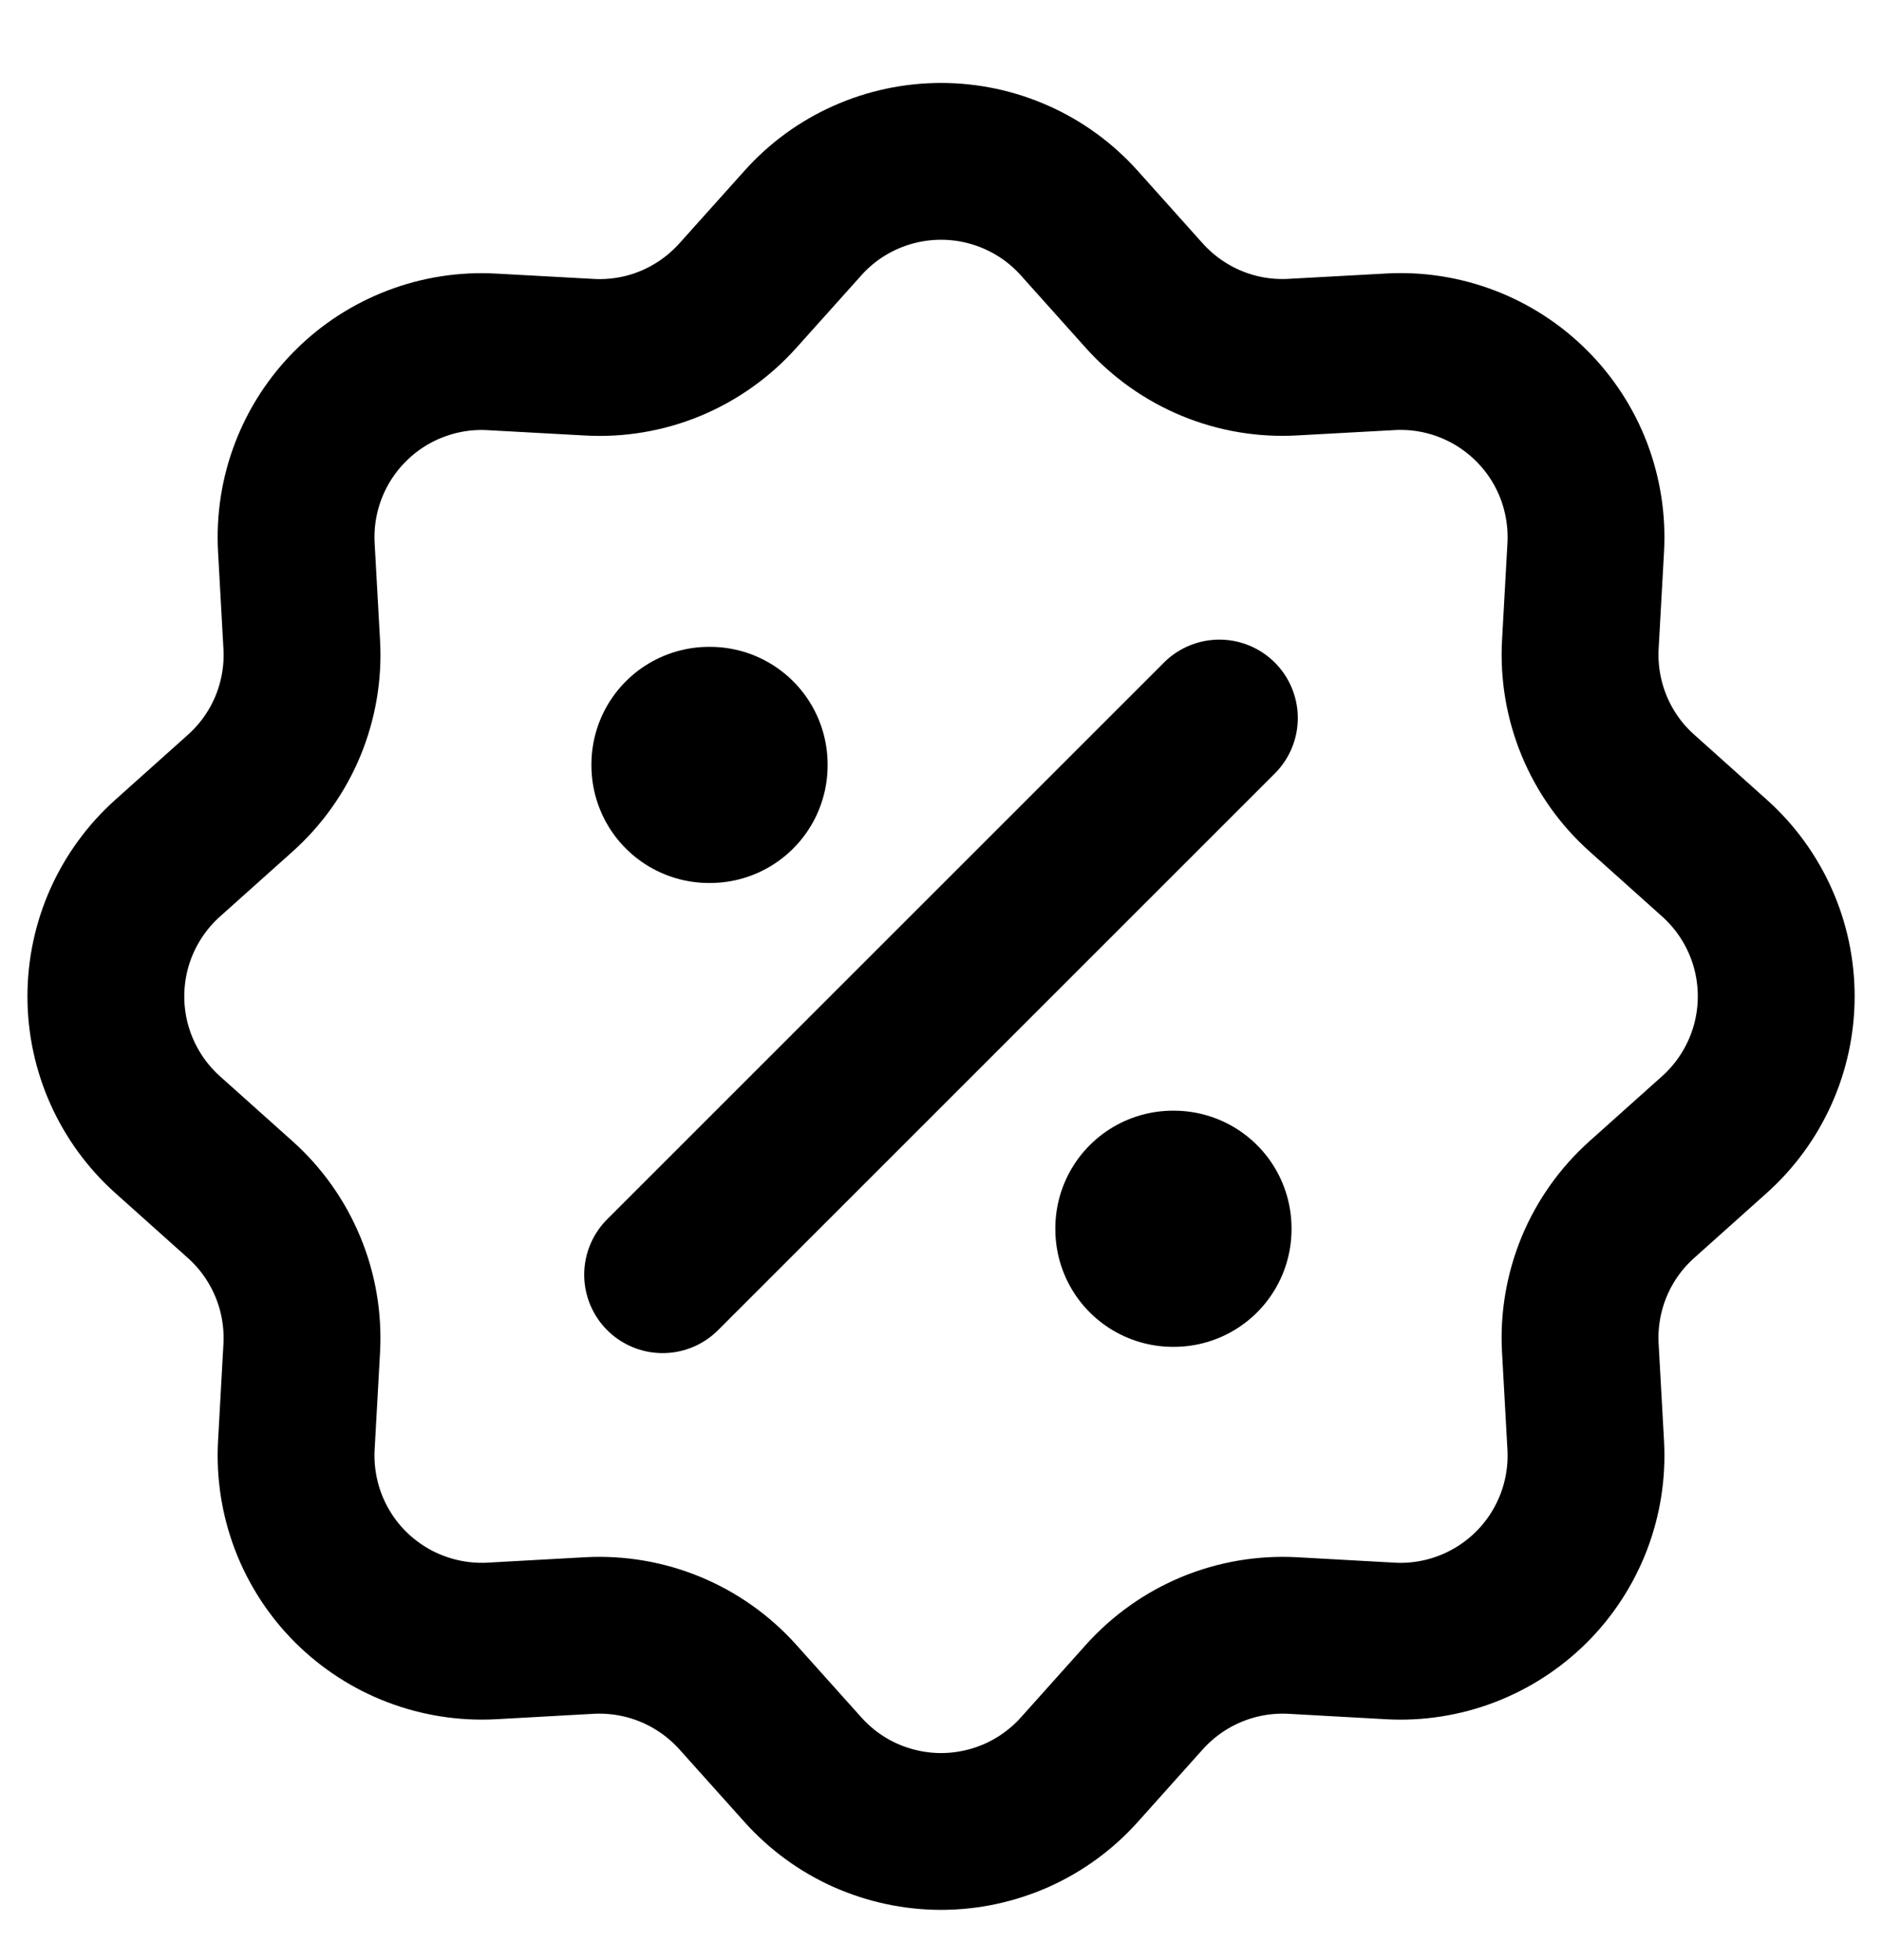 <svg width="24" height="25" viewBox="0 0 24 25" fill="none" xmlns="http://www.w3.org/2000/svg">
<g id="iconamoon:discount" clip-path="url(#clip0_6658_980)">
<g id="Group">
<path id="Vector" d="M10.238 2.846C10.459 2.598 10.731 2.399 11.035 2.264C11.339 2.128 11.668 2.058 12.001 2.058C12.333 2.058 12.662 2.128 12.966 2.264C13.27 2.399 13.542 2.598 13.764 2.846L14.592 3.771C14.829 4.035 15.122 4.243 15.45 4.379C15.778 4.515 16.132 4.575 16.486 4.555L17.729 4.487C18.061 4.468 18.393 4.52 18.704 4.639C19.015 4.758 19.297 4.941 19.533 5.177C19.768 5.412 19.951 5.694 20.07 6.005C20.188 6.316 20.24 6.649 20.222 6.981L20.153 8.222C20.134 8.576 20.194 8.93 20.33 9.258C20.466 9.586 20.673 9.879 20.938 10.115L21.863 10.944C22.111 11.166 22.309 11.437 22.445 11.741C22.581 12.045 22.651 12.374 22.651 12.707C22.651 13.04 22.581 13.369 22.445 13.673C22.309 13.977 22.111 14.249 21.863 14.471L20.938 15.299C20.673 15.536 20.465 15.829 20.329 16.157C20.194 16.485 20.133 16.839 20.153 17.194L20.222 18.436C20.24 18.768 20.188 19.101 20.069 19.412C19.95 19.722 19.767 20.005 19.532 20.24C19.296 20.475 19.014 20.658 18.703 20.777C18.392 20.896 18.06 20.948 17.727 20.929L16.486 20.86C16.132 20.841 15.778 20.901 15.45 21.037C15.123 21.173 14.83 21.381 14.593 21.645L13.765 22.57C13.543 22.818 13.271 23.017 12.967 23.153C12.663 23.288 12.334 23.359 12.001 23.359C11.668 23.359 11.339 23.288 11.035 23.153C10.731 23.017 10.46 22.818 10.238 22.57L9.409 21.645C9.172 21.381 8.879 21.173 8.551 21.037C8.223 20.901 7.869 20.841 7.515 20.86L6.272 20.929C5.94 20.947 5.608 20.895 5.297 20.776C4.986 20.658 4.704 20.474 4.468 20.239C4.233 20.004 4.05 19.721 3.931 19.41C3.813 19.099 3.761 18.767 3.779 18.435L3.848 17.194C3.867 16.839 3.807 16.485 3.671 16.158C3.535 15.83 3.328 15.537 3.063 15.3L2.138 14.472C1.89 14.25 1.692 13.978 1.556 13.674C1.42 13.37 1.35 13.041 1.35 12.709C1.35 12.376 1.42 12.046 1.556 11.742C1.692 11.439 1.89 11.167 2.138 10.945L3.063 10.117C3.328 9.88 3.536 9.587 3.672 9.259C3.807 8.931 3.868 8.577 3.848 8.222L3.779 6.98C3.761 6.648 3.813 6.315 3.932 6.005C4.051 5.694 4.234 5.412 4.47 5.177C4.705 4.941 4.987 4.759 5.298 4.64C5.609 4.521 5.941 4.469 6.274 4.488L7.515 4.556C7.869 4.576 8.223 4.516 8.551 4.38C8.878 4.244 9.171 4.036 9.408 3.772L10.238 2.846Z" stroke="black" stroke-width="2"/>
<path id="Vector_2" d="M9.042 9.75H9.054V9.762H9.042V9.75ZM14.958 15.666H14.97V15.678H14.958V15.666Z" stroke="black" stroke-width="3" stroke-linejoin="round"/>
<path id="Vector_3" d="M15.55 9.158L8.45 16.258" stroke="black" stroke-width="2" stroke-linecap="round" stroke-linejoin="round"/>
</g>
</g>
<defs>
<clipPath id="clip0_6658_980">
<rect width="24" height="24" fill="white" transform="translate(0 0.772)"/>
</clipPath>
</defs>
</svg>
